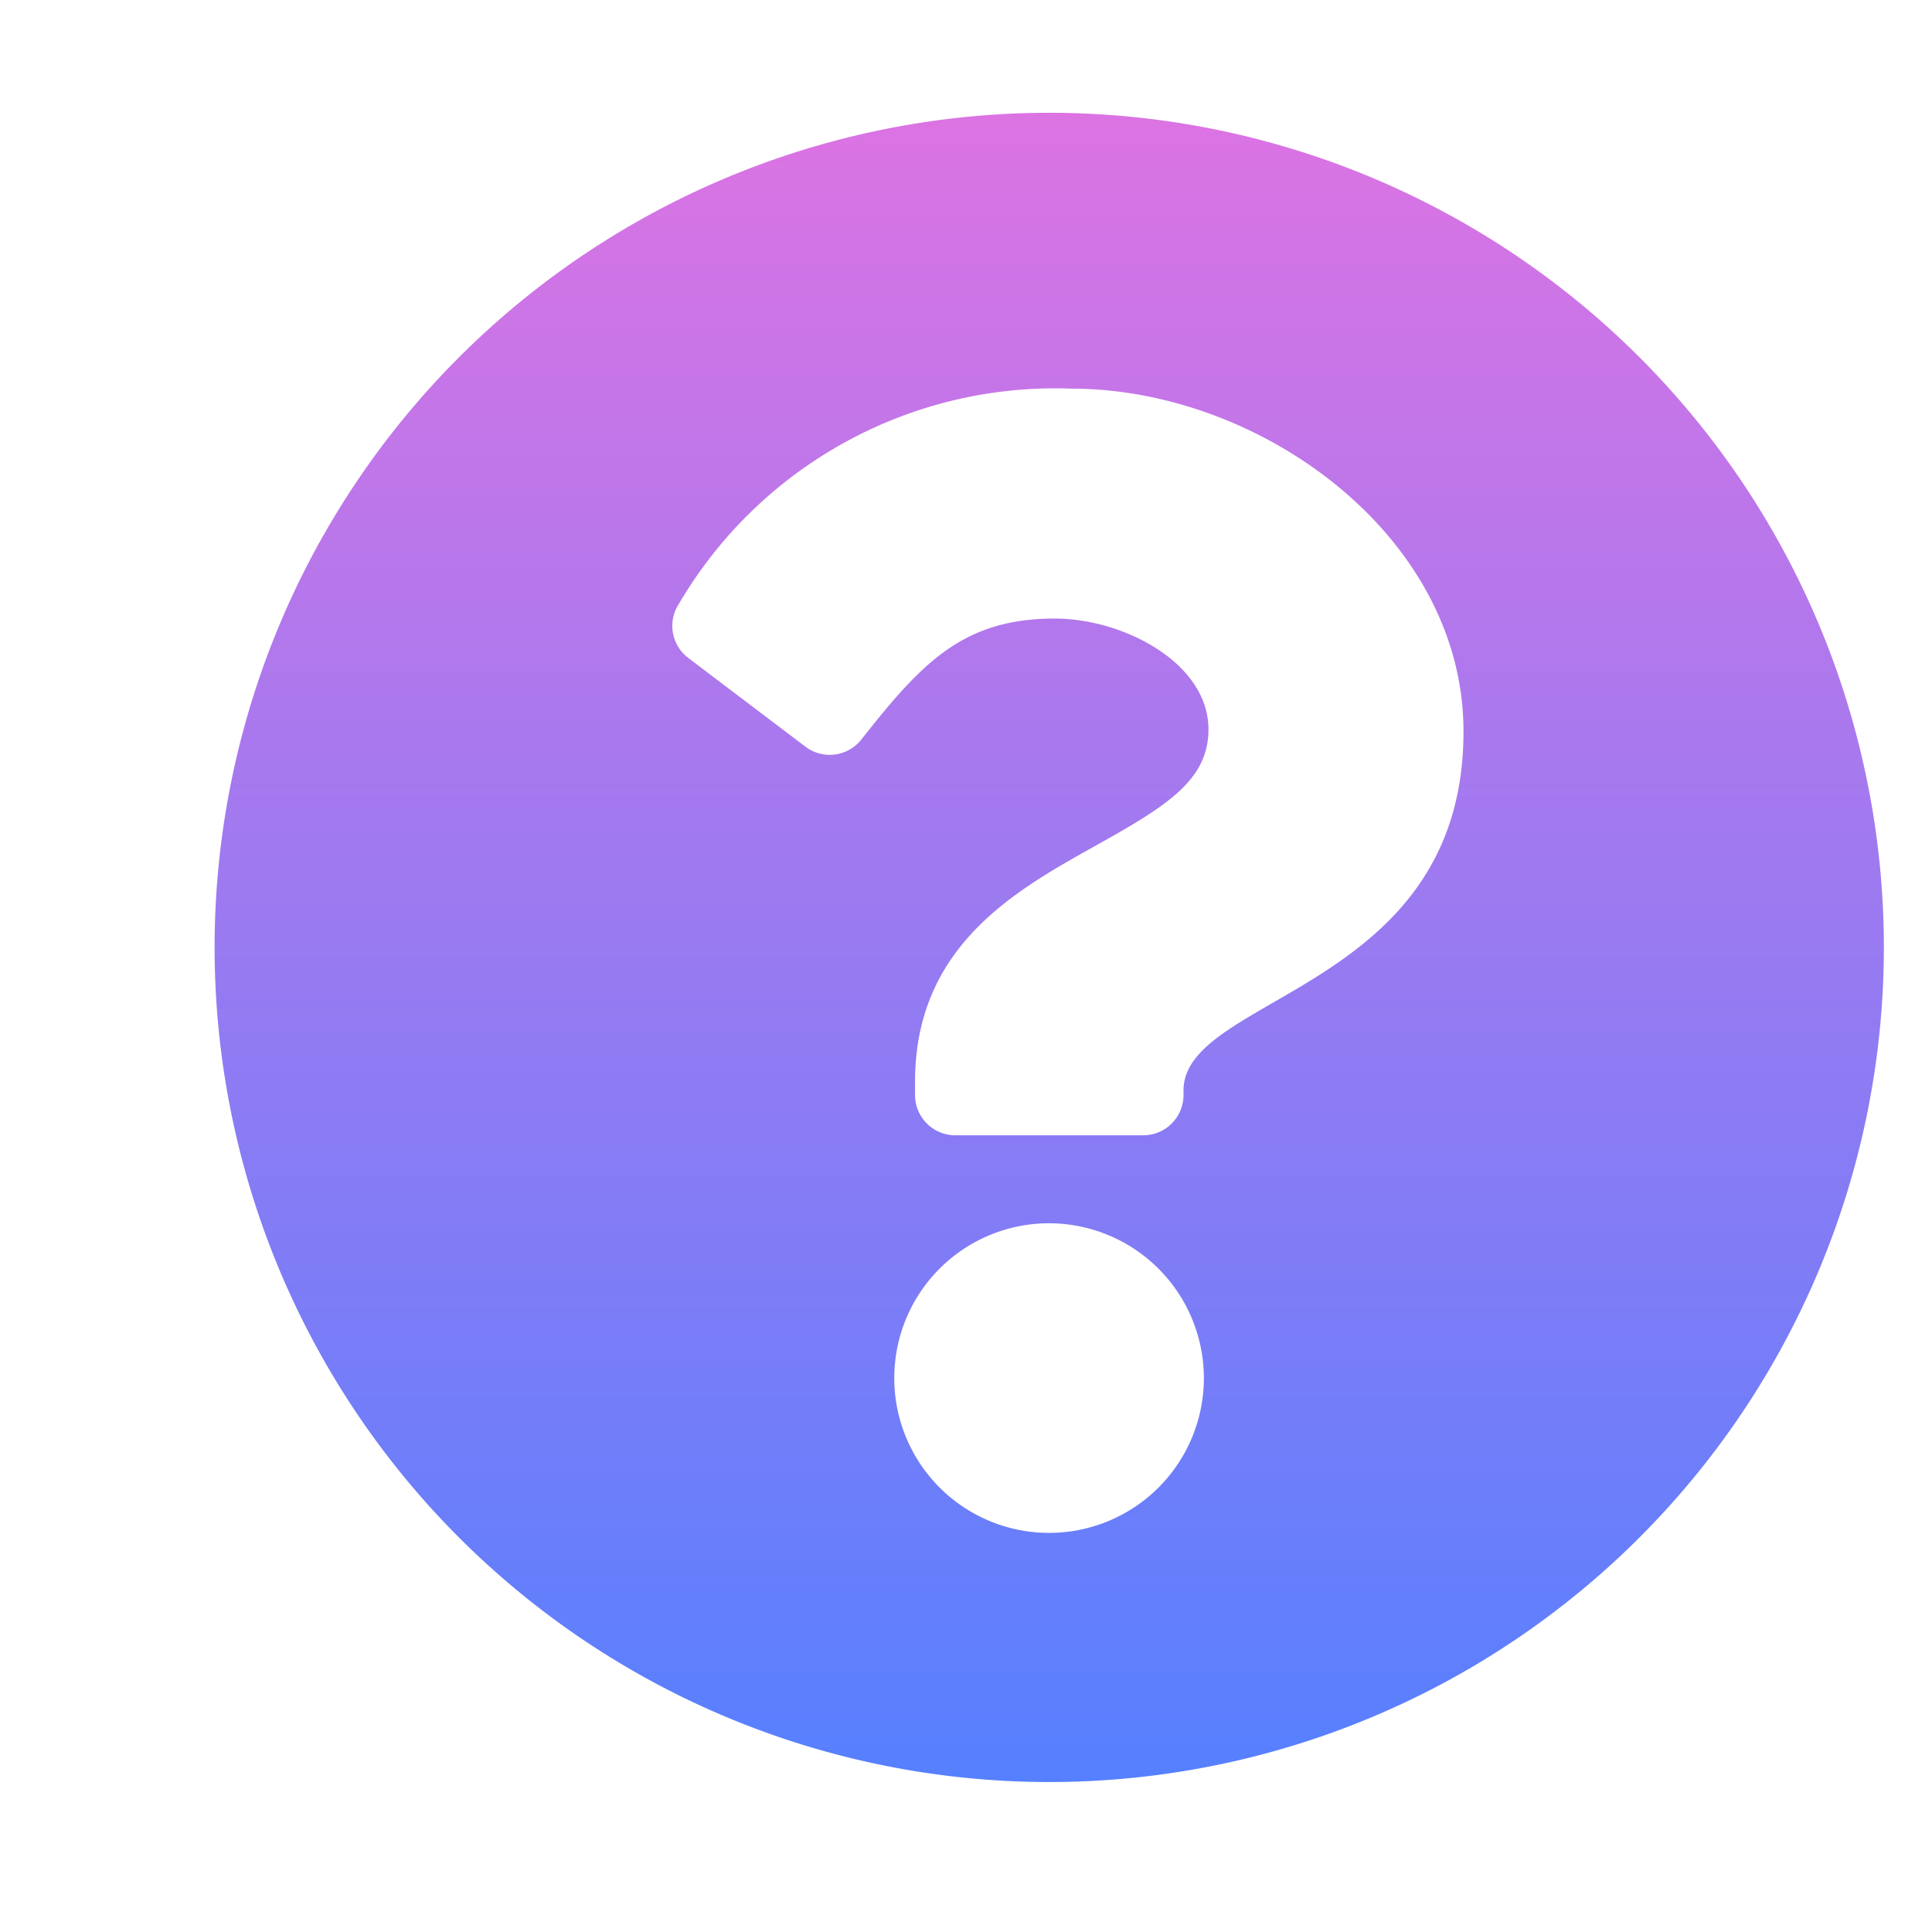 <svg xmlns="http://www.w3.org/2000/svg" xmlns:xlink="http://www.w3.org/1999/xlink" width="24" height="24" viewBox="0 0 24 24">
  <defs>
    <linearGradient id="linear-gradient" x1="0.5" x2="0.5" y2="1" gradientUnits="objectBoundingBox">
      <stop offset="0" stop-color="#dd73e3"/>
      <stop offset="0.494" stop-color="#997af1"/>
      <stop offset="1" stop-color="#5580ff"/>
    </linearGradient>
  </defs>
  <g id="Group_438" data-name="Group 438" transform="translate(-525 -2602)">
    <g id="Rectangle_17" data-name="Rectangle 17" transform="translate(525 2602)" stroke="#707070" stroke-width="1" opacity="0" fill="url(#linear-gradient)">
      <rect width="24" height="24" stroke="none"/>
      <rect x="0.5" y="0.5" width="23" height="23" fill="none"/>
    </g>
    <path id="Icon_awesome-question-circle" data-name="Icon awesome-question-circle" d="M21.3,10.93A10.368,10.368,0,1,1,10.93.563,10.367,10.367,0,0,1,21.3,10.93ZM11.208,3.99A5.415,5.415,0,0,0,6.336,6.656a.5.5,0,0,0,.113.68L7.9,8.435a.5.5,0,0,0,.7-.089c.747-.947,1.259-1.5,2.4-1.5.854,0,1.91.55,1.91,1.378,0,.626-.517.948-1.36,1.42-.983.551-2.285,1.237-2.285,2.954v.167a.5.5,0,0,0,.5.5H12.1a.5.5,0,0,0,.5-.5v-.056c0-1.19,3.478-1.239,3.478-4.459C16.08,5.83,13.565,3.99,11.208,3.99ZM10.93,14.358a1.923,1.923,0,1,0,1.923,1.923A1.925,1.925,0,0,0,10.93,14.358Z" transform="translate(527.102 2602.838)" fill="url(#linear-gradient)"/>
  </g>
</svg>
